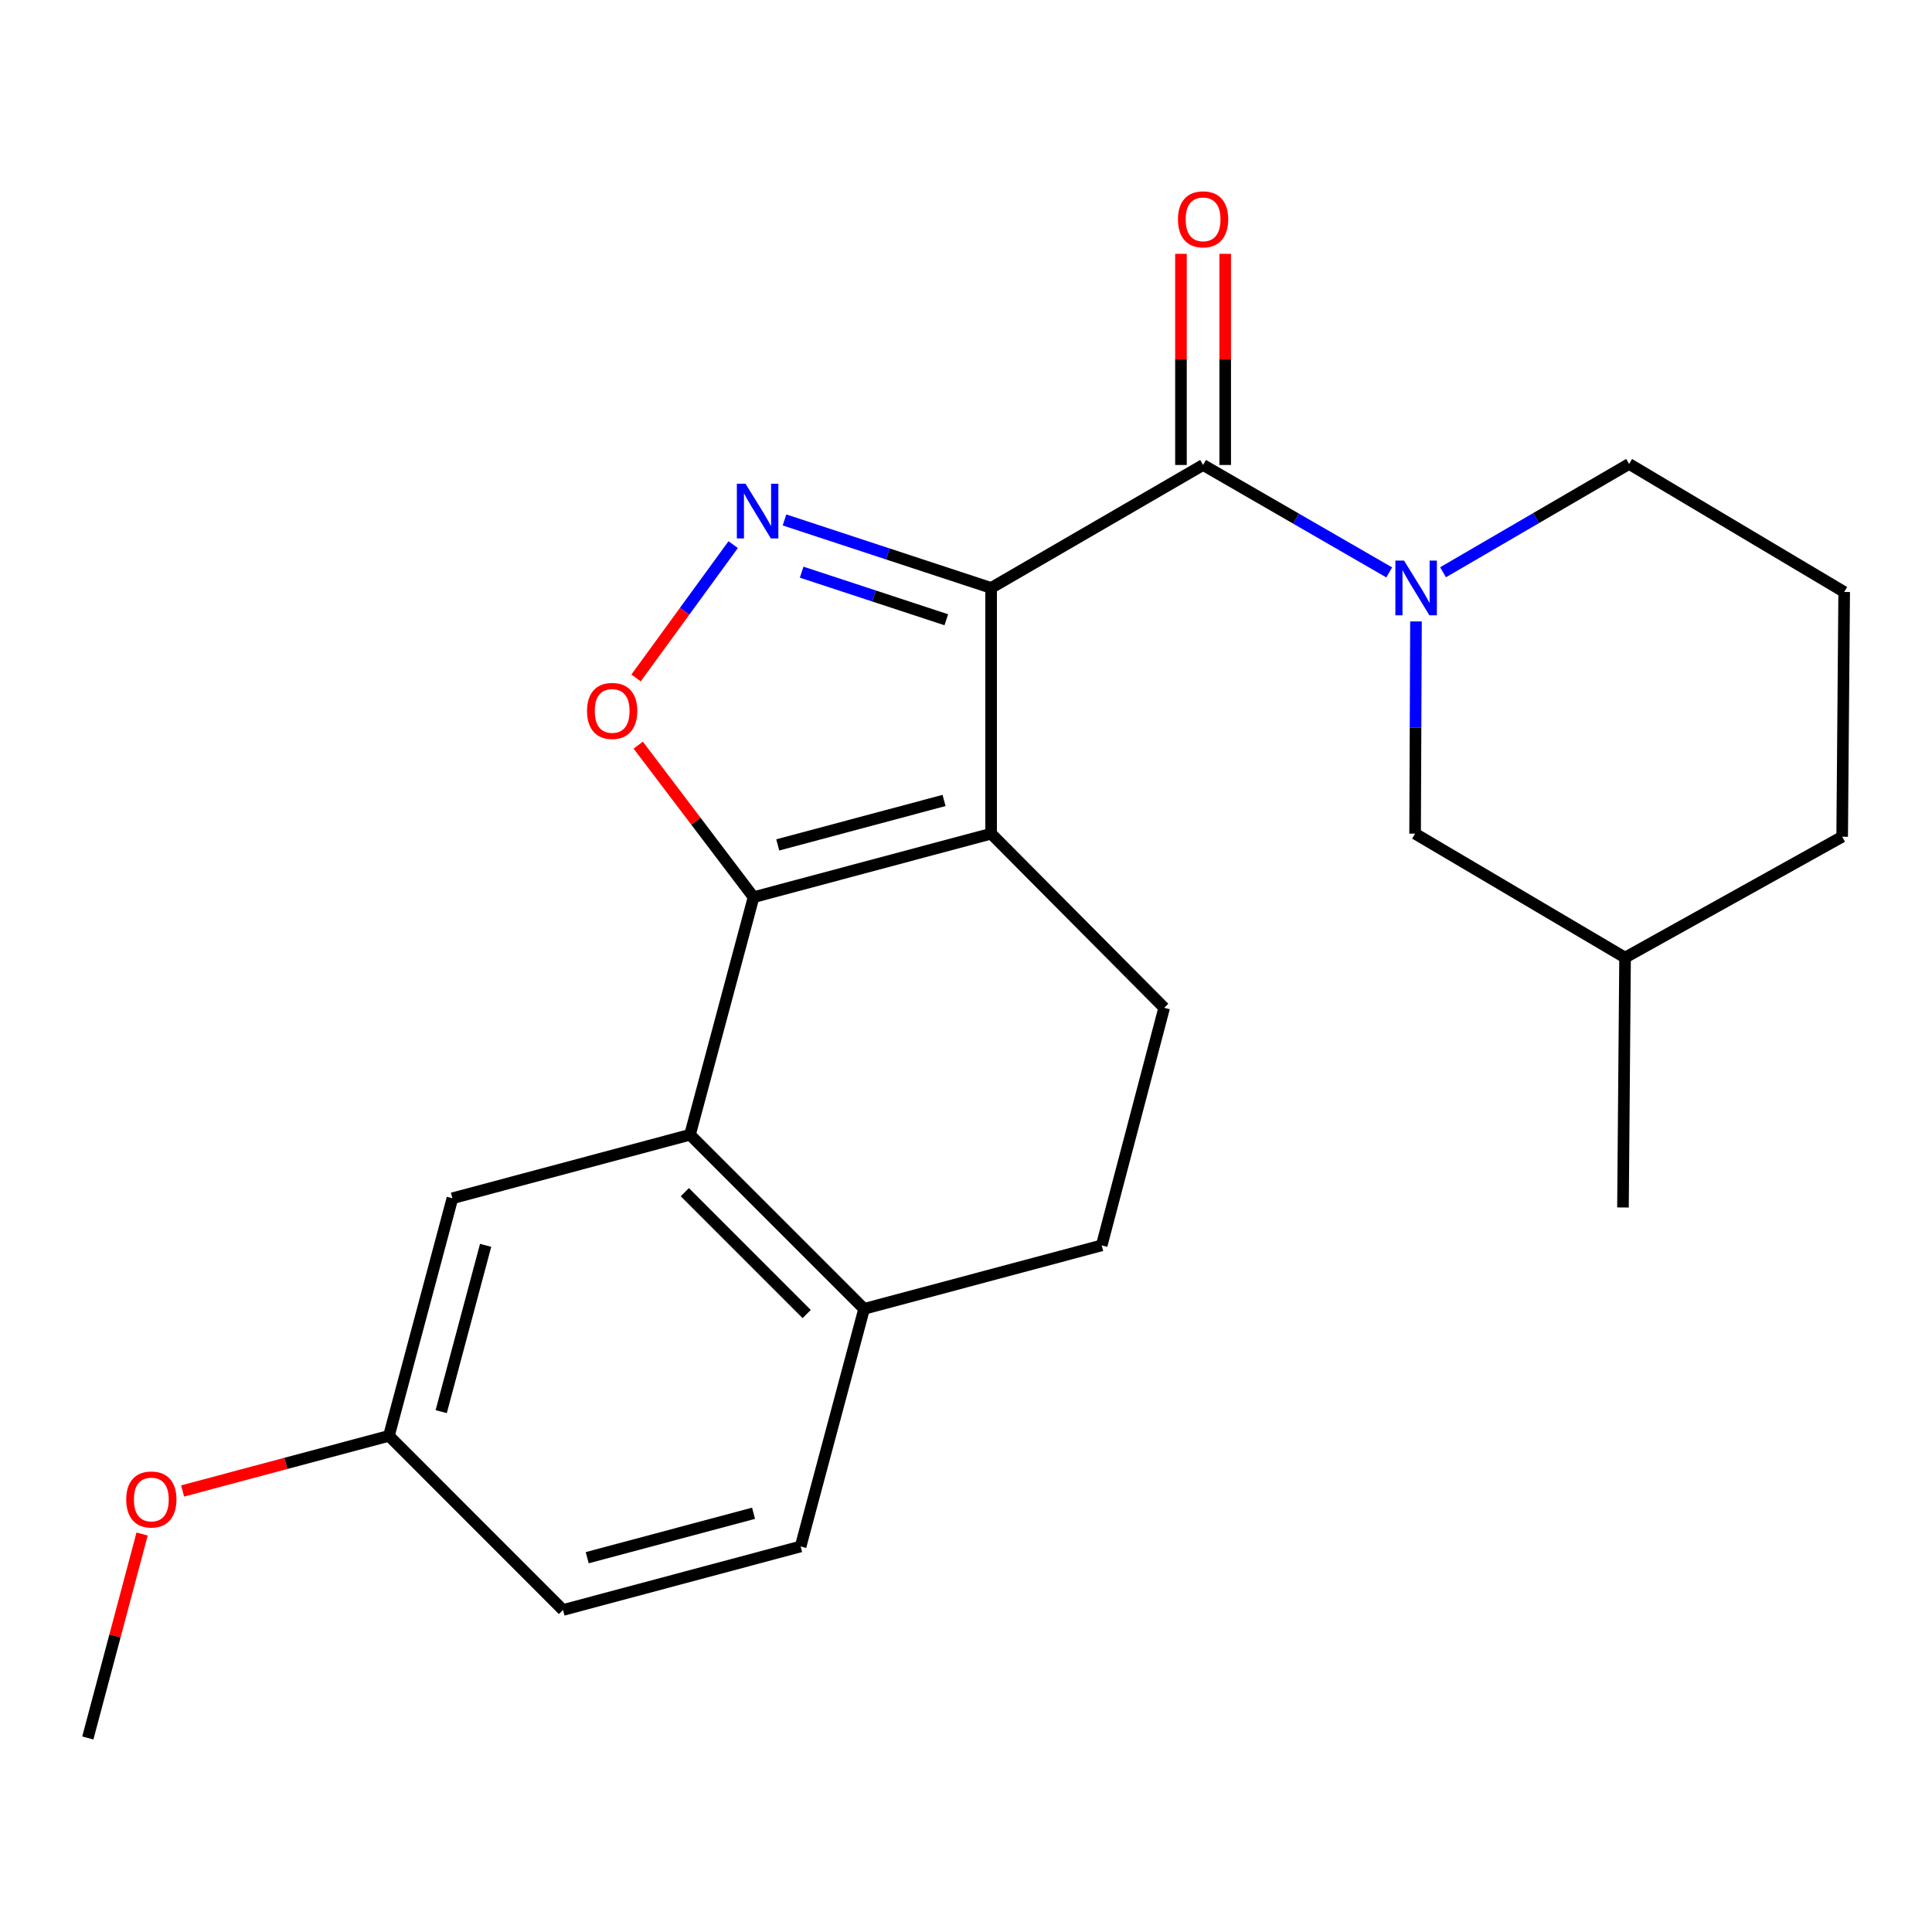 <?xml version='1.0' encoding='iso-8859-1'?>
<svg version='1.1' baseProfile='full'
              xmlns='http://www.w3.org/2000/svg'
                      xmlns:rdkit='http://www.rdkit.org/xml'
                      xmlns:xlink='http://www.w3.org/1999/xlink'
                  xml:space='preserve'
width='1000px' height='1000px' viewBox='0 0 1000 1000'>
<!-- END OF HEADER -->
<rect style='opacity:1.0;fill:#FFFFFF;stroke:none' width='1000' height='1000' x='0' y='0'> </rect>
<path class='bond-0' d='M 513.003,304.314 L 513.003,431.506' style='fill:none;fill-rule:evenodd;stroke:#000000;stroke-width:6px;stroke-linecap:butt;stroke-linejoin:miter;stroke-opacity:1' />
<path class='bond-2' d='M 513.003,304.314 L 459.529,286.718' style='fill:none;fill-rule:evenodd;stroke:#000000;stroke-width:6px;stroke-linecap:butt;stroke-linejoin:miter;stroke-opacity:1' />
<path class='bond-2' d='M 459.529,286.718 L 406.055,269.122' style='fill:none;fill-rule:evenodd;stroke:#0000FF;stroke-width:6px;stroke-linecap:butt;stroke-linejoin:miter;stroke-opacity:1' />
<path class='bond-2' d='M 489.803,320.789 L 452.371,308.472' style='fill:none;fill-rule:evenodd;stroke:#000000;stroke-width:6px;stroke-linecap:butt;stroke-linejoin:miter;stroke-opacity:1' />
<path class='bond-2' d='M 452.371,308.472 L 414.939,296.155' style='fill:none;fill-rule:evenodd;stroke:#0000FF;stroke-width:6px;stroke-linecap:butt;stroke-linejoin:miter;stroke-opacity:1' />
<path class='bond-3' d='M 513.003,304.314 L 622.714,240.673' style='fill:none;fill-rule:evenodd;stroke:#000000;stroke-width:6px;stroke-linecap:butt;stroke-linejoin:miter;stroke-opacity:1' />
<path class='bond-1' d='M 513.003,431.506 L 390.034,464.383' style='fill:none;fill-rule:evenodd;stroke:#000000;stroke-width:6px;stroke-linecap:butt;stroke-linejoin:miter;stroke-opacity:1' />
<path class='bond-1' d='M 488.643,414.313 L 402.564,437.327' style='fill:none;fill-rule:evenodd;stroke:#000000;stroke-width:6px;stroke-linecap:butt;stroke-linejoin:miter;stroke-opacity:1' />
<path class='bond-7' d='M 513.003,431.506 L 602.574,521.637' style='fill:none;fill-rule:evenodd;stroke:#000000;stroke-width:6px;stroke-linecap:butt;stroke-linejoin:miter;stroke-opacity:1' />
<path class='bond-6' d='M 390.034,464.383 L 357.145,587.352' style='fill:none;fill-rule:evenodd;stroke:#000000;stroke-width:6px;stroke-linecap:butt;stroke-linejoin:miter;stroke-opacity:1' />
<path class='bond-23' d='M 390.034,464.383 L 360.188,425.031' style='fill:none;fill-rule:evenodd;stroke:#000000;stroke-width:6px;stroke-linecap:butt;stroke-linejoin:miter;stroke-opacity:1' />
<path class='bond-23' d='M 360.188,425.031 L 330.342,385.679' style='fill:none;fill-rule:evenodd;stroke:#FF0000;stroke-width:6px;stroke-linecap:butt;stroke-linejoin:miter;stroke-opacity:1' />
<path class='bond-4' d='M 379.491,281.898 L 354.355,316.404' style='fill:none;fill-rule:evenodd;stroke:#0000FF;stroke-width:6px;stroke-linecap:butt;stroke-linejoin:miter;stroke-opacity:1' />
<path class='bond-4' d='M 354.355,316.404 L 329.219,350.911' style='fill:none;fill-rule:evenodd;stroke:#FF0000;stroke-width:6px;stroke-linecap:butt;stroke-linejoin:miter;stroke-opacity:1' />
<path class='bond-5' d='M 622.714,240.673 L 670.888,268.475' style='fill:none;fill-rule:evenodd;stroke:#000000;stroke-width:6px;stroke-linecap:butt;stroke-linejoin:miter;stroke-opacity:1' />
<path class='bond-5' d='M 670.888,268.475 L 719.062,296.278' style='fill:none;fill-rule:evenodd;stroke:#0000FF;stroke-width:6px;stroke-linecap:butt;stroke-linejoin:miter;stroke-opacity:1' />
<path class='bond-10' d='M 634.165,240.673 L 634.165,186.028' style='fill:none;fill-rule:evenodd;stroke:#000000;stroke-width:6px;stroke-linecap:butt;stroke-linejoin:miter;stroke-opacity:1' />
<path class='bond-10' d='M 634.165,186.028 L 634.165,131.382' style='fill:none;fill-rule:evenodd;stroke:#FF0000;stroke-width:6px;stroke-linecap:butt;stroke-linejoin:miter;stroke-opacity:1' />
<path class='bond-10' d='M 611.264,240.673 L 611.264,186.028' style='fill:none;fill-rule:evenodd;stroke:#000000;stroke-width:6px;stroke-linecap:butt;stroke-linejoin:miter;stroke-opacity:1' />
<path class='bond-10' d='M 611.264,186.028 L 611.264,131.382' style='fill:none;fill-rule:evenodd;stroke:#FF0000;stroke-width:6px;stroke-linecap:butt;stroke-linejoin:miter;stroke-opacity:1' />
<path class='bond-9' d='M 732.913,321.653 L 732.682,376.58' style='fill:none;fill-rule:evenodd;stroke:#0000FF;stroke-width:6px;stroke-linecap:butt;stroke-linejoin:miter;stroke-opacity:1' />
<path class='bond-9' d='M 732.682,376.58 L 732.451,431.506' style='fill:none;fill-rule:evenodd;stroke:#000000;stroke-width:6px;stroke-linecap:butt;stroke-linejoin:miter;stroke-opacity:1' />
<path class='bond-15' d='M 746.914,296.205 L 795.066,268.171' style='fill:none;fill-rule:evenodd;stroke:#0000FF;stroke-width:6px;stroke-linecap:butt;stroke-linejoin:miter;stroke-opacity:1' />
<path class='bond-15' d='M 795.066,268.171 L 843.218,240.138' style='fill:none;fill-rule:evenodd;stroke:#000000;stroke-width:6px;stroke-linecap:butt;stroke-linejoin:miter;stroke-opacity:1' />
<path class='bond-8' d='M 357.145,587.352 L 447.25,677.469' style='fill:none;fill-rule:evenodd;stroke:#000000;stroke-width:6px;stroke-linecap:butt;stroke-linejoin:miter;stroke-opacity:1' />
<path class='bond-8' d='M 354.466,617.062 L 417.539,680.144' style='fill:none;fill-rule:evenodd;stroke:#000000;stroke-width:6px;stroke-linecap:butt;stroke-linejoin:miter;stroke-opacity:1' />
<path class='bond-11' d='M 357.145,587.352 L 234.164,620.228' style='fill:none;fill-rule:evenodd;stroke:#000000;stroke-width:6px;stroke-linecap:butt;stroke-linejoin:miter;stroke-opacity:1' />
<path class='bond-12' d='M 602.574,521.637 L 570.244,644.606' style='fill:none;fill-rule:evenodd;stroke:#000000;stroke-width:6px;stroke-linecap:butt;stroke-linejoin:miter;stroke-opacity:1' />
<path class='bond-13' d='M 447.25,677.469 L 414.399,800.451' style='fill:none;fill-rule:evenodd;stroke:#000000;stroke-width:6px;stroke-linecap:butt;stroke-linejoin:miter;stroke-opacity:1' />
<path class='bond-24' d='M 447.25,677.469 L 570.244,644.606' style='fill:none;fill-rule:evenodd;stroke:#000000;stroke-width:6px;stroke-linecap:butt;stroke-linejoin:miter;stroke-opacity:1' />
<path class='bond-17' d='M 732.451,431.506 L 841.132,495.656' style='fill:none;fill-rule:evenodd;stroke:#000000;stroke-width:6px;stroke-linecap:butt;stroke-linejoin:miter;stroke-opacity:1' />
<path class='bond-14' d='M 234.164,620.228 L 201.313,743.197' style='fill:none;fill-rule:evenodd;stroke:#000000;stroke-width:6px;stroke-linecap:butt;stroke-linejoin:miter;stroke-opacity:1' />
<path class='bond-14' d='M 251.362,644.584 L 228.366,730.662' style='fill:none;fill-rule:evenodd;stroke:#000000;stroke-width:6px;stroke-linecap:butt;stroke-linejoin:miter;stroke-opacity:1' />
<path class='bond-26' d='M 414.399,800.451 L 291.405,833.327' style='fill:none;fill-rule:evenodd;stroke:#000000;stroke-width:6px;stroke-linecap:butt;stroke-linejoin:miter;stroke-opacity:1' />
<path class='bond-26' d='M 390.036,783.258 L 303.94,806.271' style='fill:none;fill-rule:evenodd;stroke:#000000;stroke-width:6px;stroke-linecap:butt;stroke-linejoin:miter;stroke-opacity:1' />
<path class='bond-16' d='M 201.313,743.197 L 291.405,833.327' style='fill:none;fill-rule:evenodd;stroke:#000000;stroke-width:6px;stroke-linecap:butt;stroke-linejoin:miter;stroke-opacity:1' />
<path class='bond-18' d='M 201.313,743.197 L 147.913,757.461' style='fill:none;fill-rule:evenodd;stroke:#000000;stroke-width:6px;stroke-linecap:butt;stroke-linejoin:miter;stroke-opacity:1' />
<path class='bond-18' d='M 147.913,757.461 L 94.513,771.725' style='fill:none;fill-rule:evenodd;stroke:#FF0000;stroke-width:6px;stroke-linecap:butt;stroke-linejoin:miter;stroke-opacity:1' />
<path class='bond-19' d='M 843.218,240.138 L 954.545,306.4' style='fill:none;fill-rule:evenodd;stroke:#000000;stroke-width:6px;stroke-linecap:butt;stroke-linejoin:miter;stroke-opacity:1' />
<path class='bond-22' d='M 841.132,495.656 L 840.05,624.987' style='fill:none;fill-rule:evenodd;stroke:#000000;stroke-width:6px;stroke-linecap:butt;stroke-linejoin:miter;stroke-opacity:1' />
<path class='bond-25' d='M 841.132,495.656 L 953.502,433.097' style='fill:none;fill-rule:evenodd;stroke:#000000;stroke-width:6px;stroke-linecap:butt;stroke-linejoin:miter;stroke-opacity:1' />
<path class='bond-21' d='M 73.552,794.004 L 59.503,846.79' style='fill:none;fill-rule:evenodd;stroke:#FF0000;stroke-width:6px;stroke-linecap:butt;stroke-linejoin:miter;stroke-opacity:1' />
<path class='bond-21' d='M 59.503,846.79 L 45.455,899.577' style='fill:none;fill-rule:evenodd;stroke:#000000;stroke-width:6px;stroke-linecap:butt;stroke-linejoin:miter;stroke-opacity:1' />
<path class='bond-20' d='M 954.545,306.4 L 953.502,433.097' style='fill:none;fill-rule:evenodd;stroke:#000000;stroke-width:6px;stroke-linecap:butt;stroke-linejoin:miter;stroke-opacity:1' />
<path  class='atom-3' d='M 385.874 250.381
L 395.154 265.381
Q 396.074 266.861, 397.554 269.541
Q 399.034 272.221, 399.114 272.381
L 399.114 250.381
L 402.874 250.381
L 402.874 278.701
L 398.994 278.701
L 389.034 262.301
Q 387.874 260.381, 386.634 258.181
Q 385.434 255.981, 385.074 255.301
L 385.074 278.701
L 381.394 278.701
L 381.394 250.381
L 385.874 250.381
' fill='#0000FF'/>
<path  class='atom-5' d='M 303.851 367.971
Q 303.851 361.171, 307.211 357.371
Q 310.571 353.571, 316.851 353.571
Q 323.131 353.571, 326.491 357.371
Q 329.851 361.171, 329.851 367.971
Q 329.851 374.851, 326.451 378.771
Q 323.051 382.651, 316.851 382.651
Q 310.611 382.651, 307.211 378.771
Q 303.851 374.891, 303.851 367.971
M 316.851 379.451
Q 321.171 379.451, 323.491 376.571
Q 325.851 373.651, 325.851 367.971
Q 325.851 362.411, 323.491 359.611
Q 321.171 356.771, 316.851 356.771
Q 312.531 356.771, 310.171 359.571
Q 307.851 362.371, 307.851 367.971
Q 307.851 373.691, 310.171 376.571
Q 312.531 379.451, 316.851 379.451
' fill='#FF0000'/>
<path  class='atom-6' d='M 726.725 290.154
L 736.005 305.154
Q 736.925 306.634, 738.405 309.314
Q 739.885 311.994, 739.965 312.154
L 739.965 290.154
L 743.725 290.154
L 743.725 318.474
L 739.845 318.474
L 729.885 302.074
Q 728.725 300.154, 727.485 297.954
Q 726.285 295.754, 725.925 295.074
L 725.925 318.474
L 722.245 318.474
L 722.245 290.154
L 726.725 290.154
' fill='#0000FF'/>
<path  class='atom-11' d='M 609.714 113.522
Q 609.714 106.722, 613.074 102.922
Q 616.434 99.122, 622.714 99.122
Q 628.994 99.122, 632.354 102.922
Q 635.714 106.722, 635.714 113.522
Q 635.714 120.402, 632.314 124.322
Q 628.914 128.202, 622.714 128.202
Q 616.474 128.202, 613.074 124.322
Q 609.714 120.442, 609.714 113.522
M 622.714 125.002
Q 627.034 125.002, 629.354 122.122
Q 631.714 119.202, 631.714 113.522
Q 631.714 107.962, 629.354 105.162
Q 627.034 102.322, 622.714 102.322
Q 618.394 102.322, 616.034 105.122
Q 613.714 107.922, 613.714 113.522
Q 613.714 119.242, 616.034 122.122
Q 618.394 125.002, 622.714 125.002
' fill='#FF0000'/>
<path  class='atom-19' d='M 65.331 776.128
Q 65.331 769.328, 68.691 765.528
Q 72.051 761.728, 78.331 761.728
Q 84.611 761.728, 87.971 765.528
Q 91.331 769.328, 91.331 776.128
Q 91.331 783.008, 87.931 786.928
Q 84.531 790.808, 78.331 790.808
Q 72.091 790.808, 68.691 786.928
Q 65.331 783.048, 65.331 776.128
M 78.331 787.608
Q 82.651 787.608, 84.971 784.728
Q 87.331 781.808, 87.331 776.128
Q 87.331 770.568, 84.971 767.768
Q 82.651 764.928, 78.331 764.928
Q 74.011 764.928, 71.651 767.728
Q 69.331 770.528, 69.331 776.128
Q 69.331 781.848, 71.651 784.728
Q 74.011 787.608, 78.331 787.608
' fill='#FF0000'/>
</svg>
